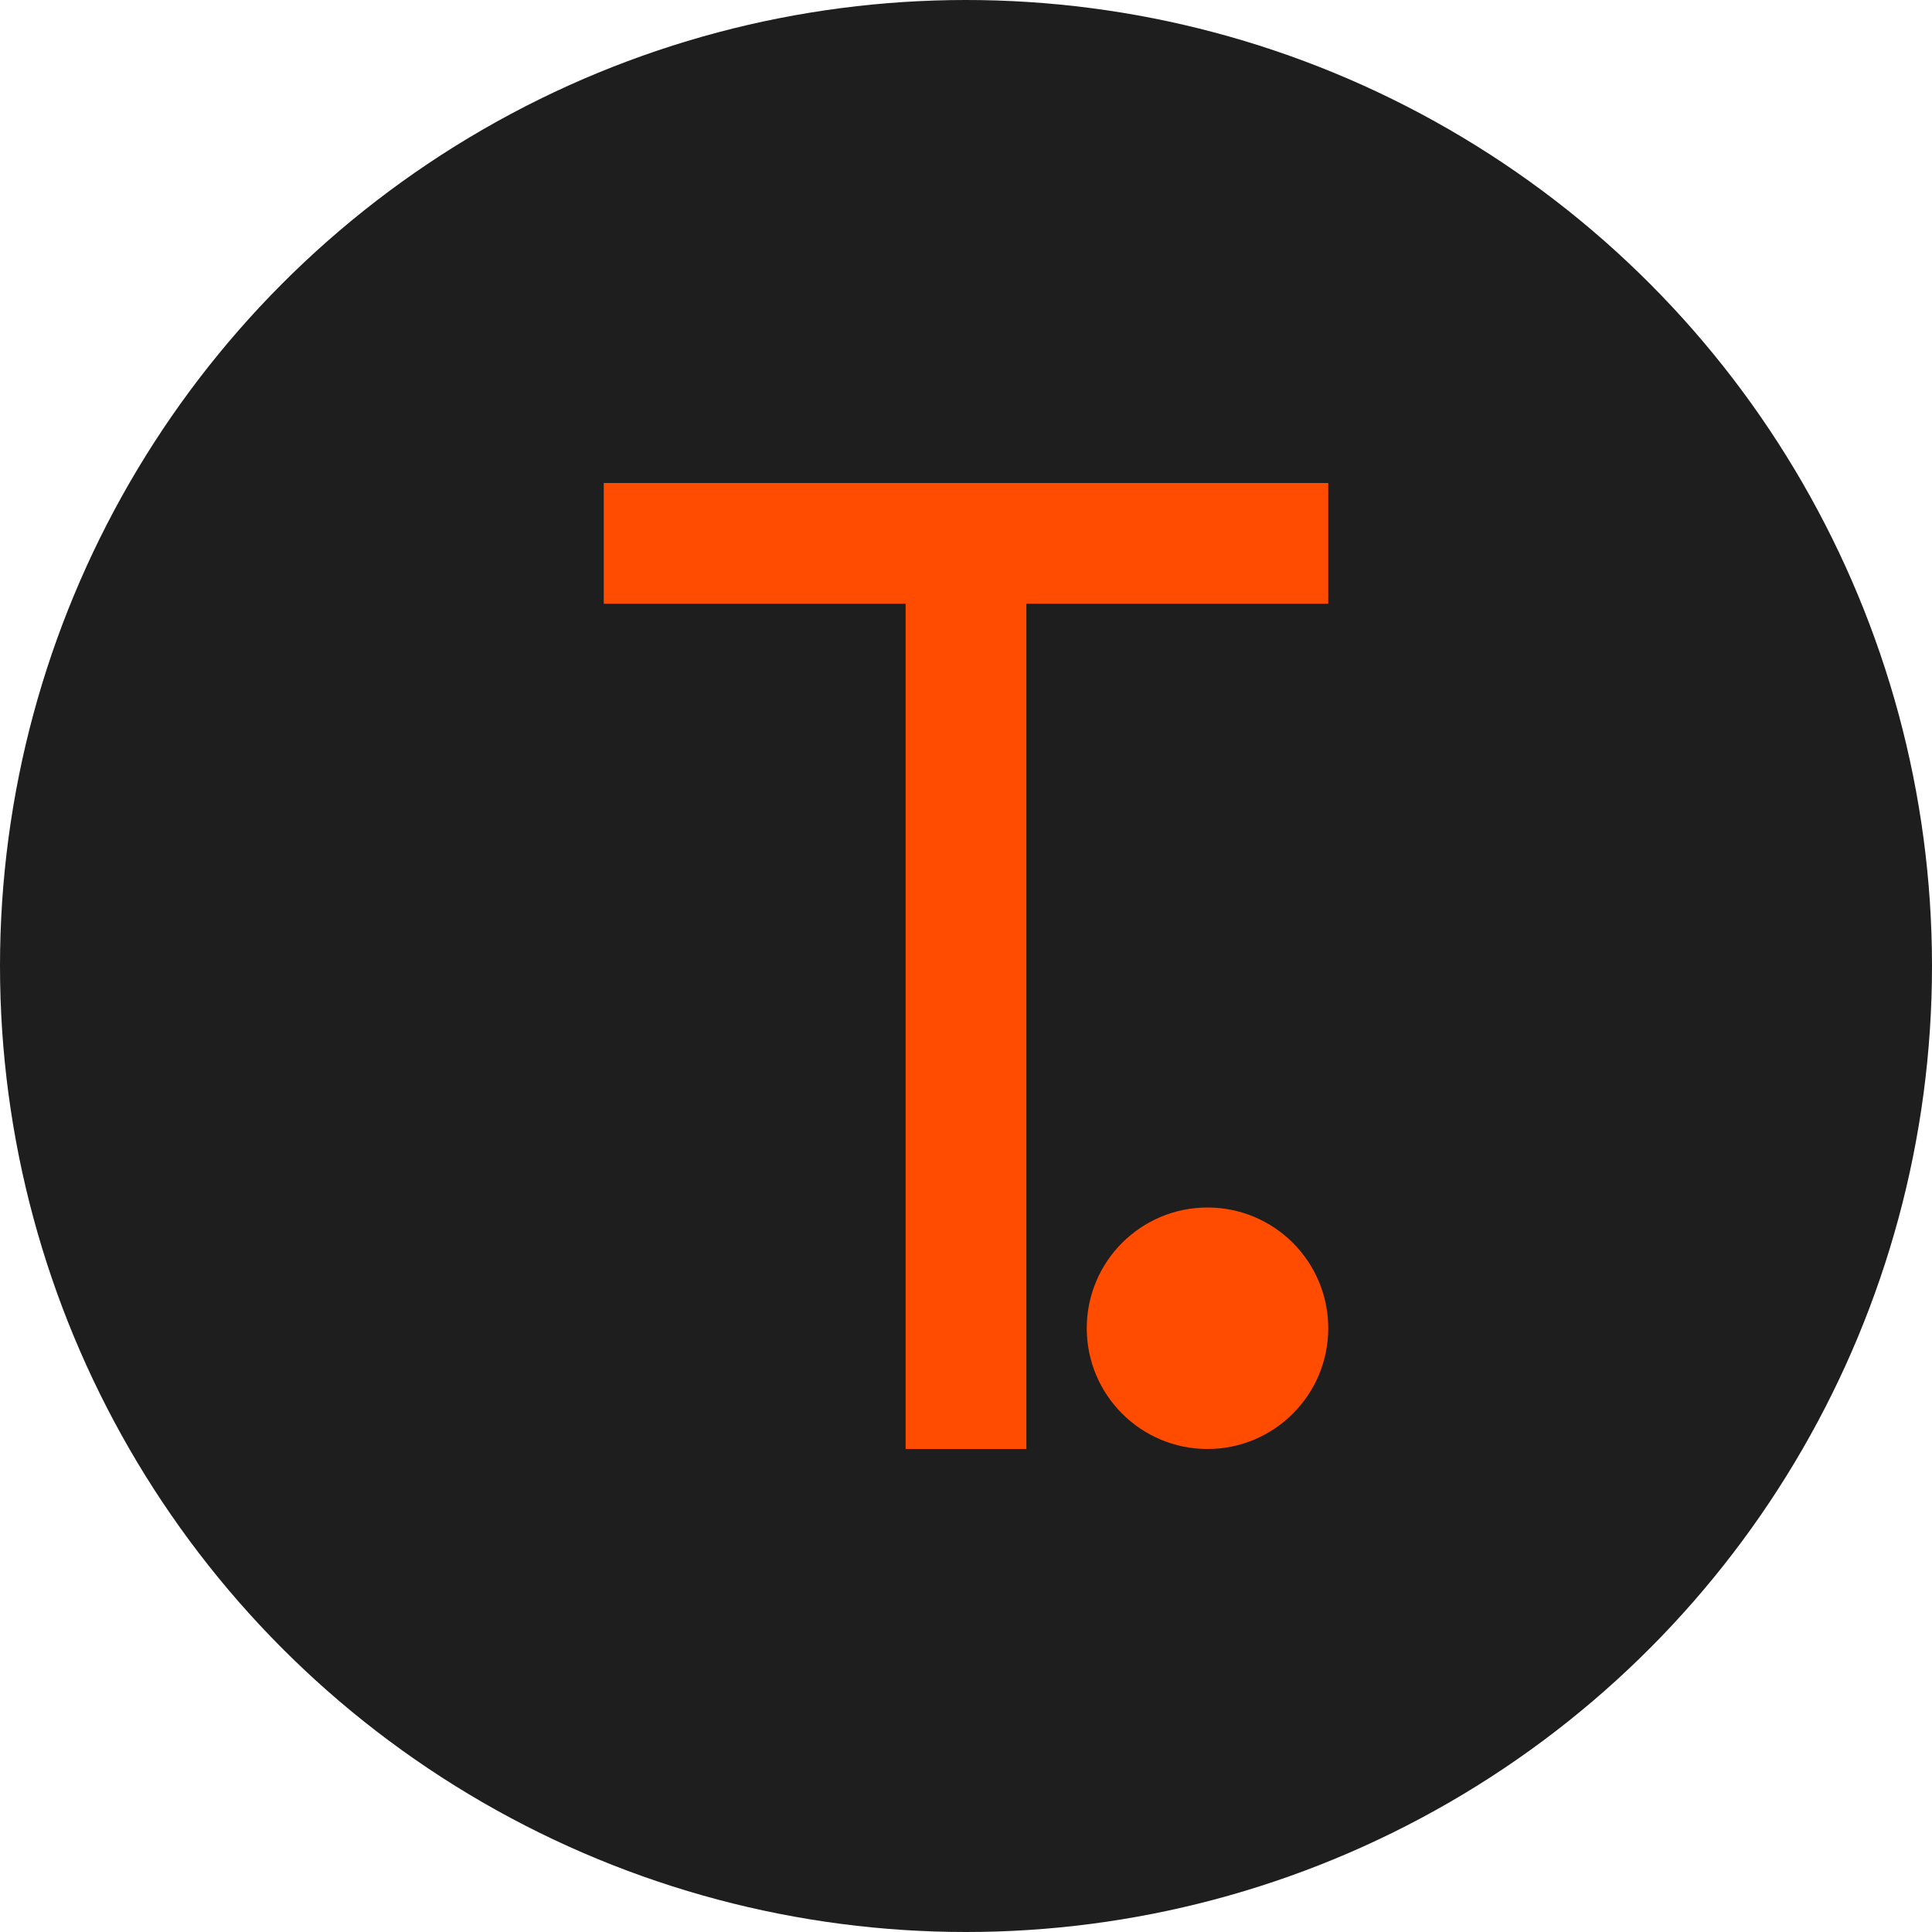 <?xml version="1.0" encoding="UTF-8"?>
<svg width="32" height="32" viewBox="0 0 32 32" fill="none" xmlns="http://www.w3.org/2000/svg">
  <!-- Background circle -->
  <circle cx="16" cy="16" r="16" fill="#1E1E1E"/>
  
  <!-- Letter T -->
  <path d="M10 8h12v2h-5v14h-2V10h-5V8z" fill="#FF4C00"/>
  
  <!-- Dot -->
  <circle cx="20" cy="22" r="2" fill="#FF4C00"/>
</svg> 